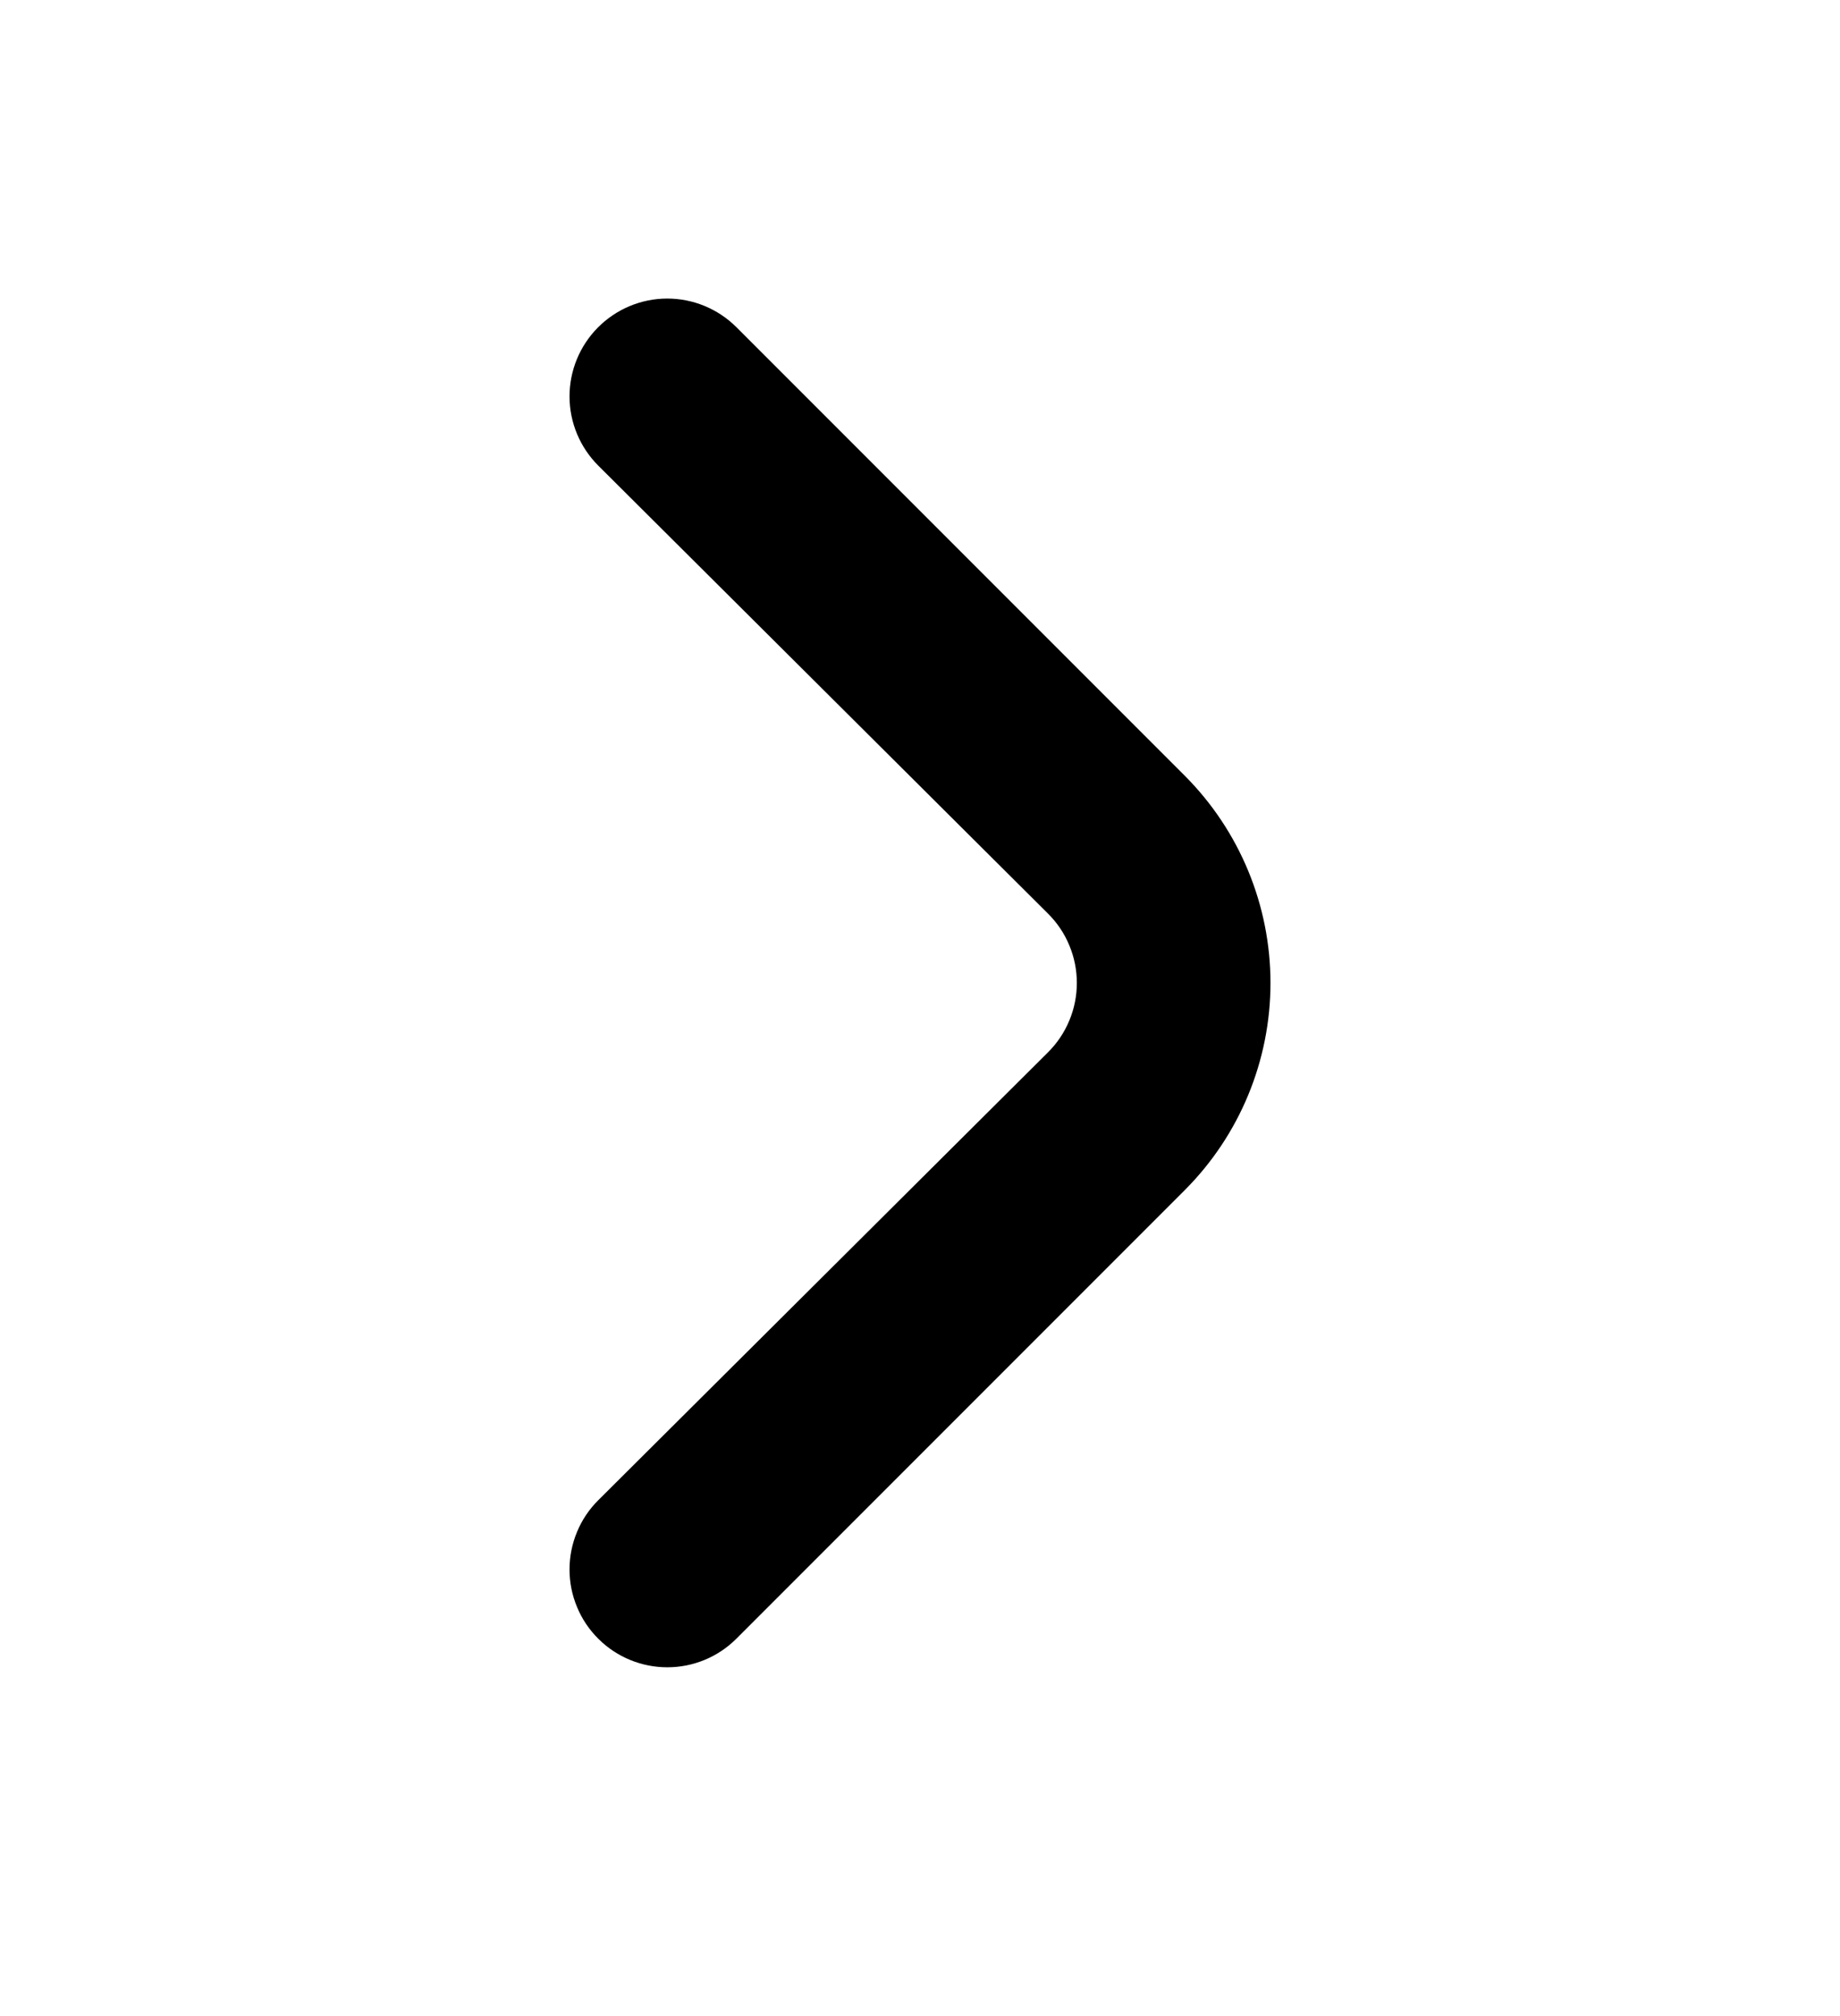 <svg xmlns="http://www.w3.org/2000/svg" width="21" height="23" viewBox="0 0 21 23" fill="none"><path d="M13.521 13.578L8.402 18.697C8.193 18.905 7.911 19.021 7.616 19.021C7.322 19.021 7.039 18.905 6.83 18.697C6.725 18.593 6.642 18.47 6.586 18.334C6.529 18.198 6.5 18.053 6.5 17.905C6.5 17.758 6.529 17.612 6.586 17.476C6.642 17.34 6.725 17.217 6.83 17.113L11.96 12.006C12.065 11.902 12.148 11.778 12.204 11.643C12.261 11.507 12.29 11.361 12.29 11.214C12.29 11.066 12.261 10.921 12.204 10.785C12.148 10.649 12.065 10.526 11.96 10.422L6.83 5.314C6.62 5.105 6.501 4.822 6.5 4.526C6.499 4.23 6.616 3.946 6.824 3.736C7.033 3.526 7.316 3.407 7.612 3.406C7.908 3.405 8.192 3.522 8.402 3.73L13.521 8.849C14.148 9.477 14.5 10.327 14.5 11.214C14.5 12.1 14.148 12.951 13.521 13.578Z" fill="black"></path></svg>